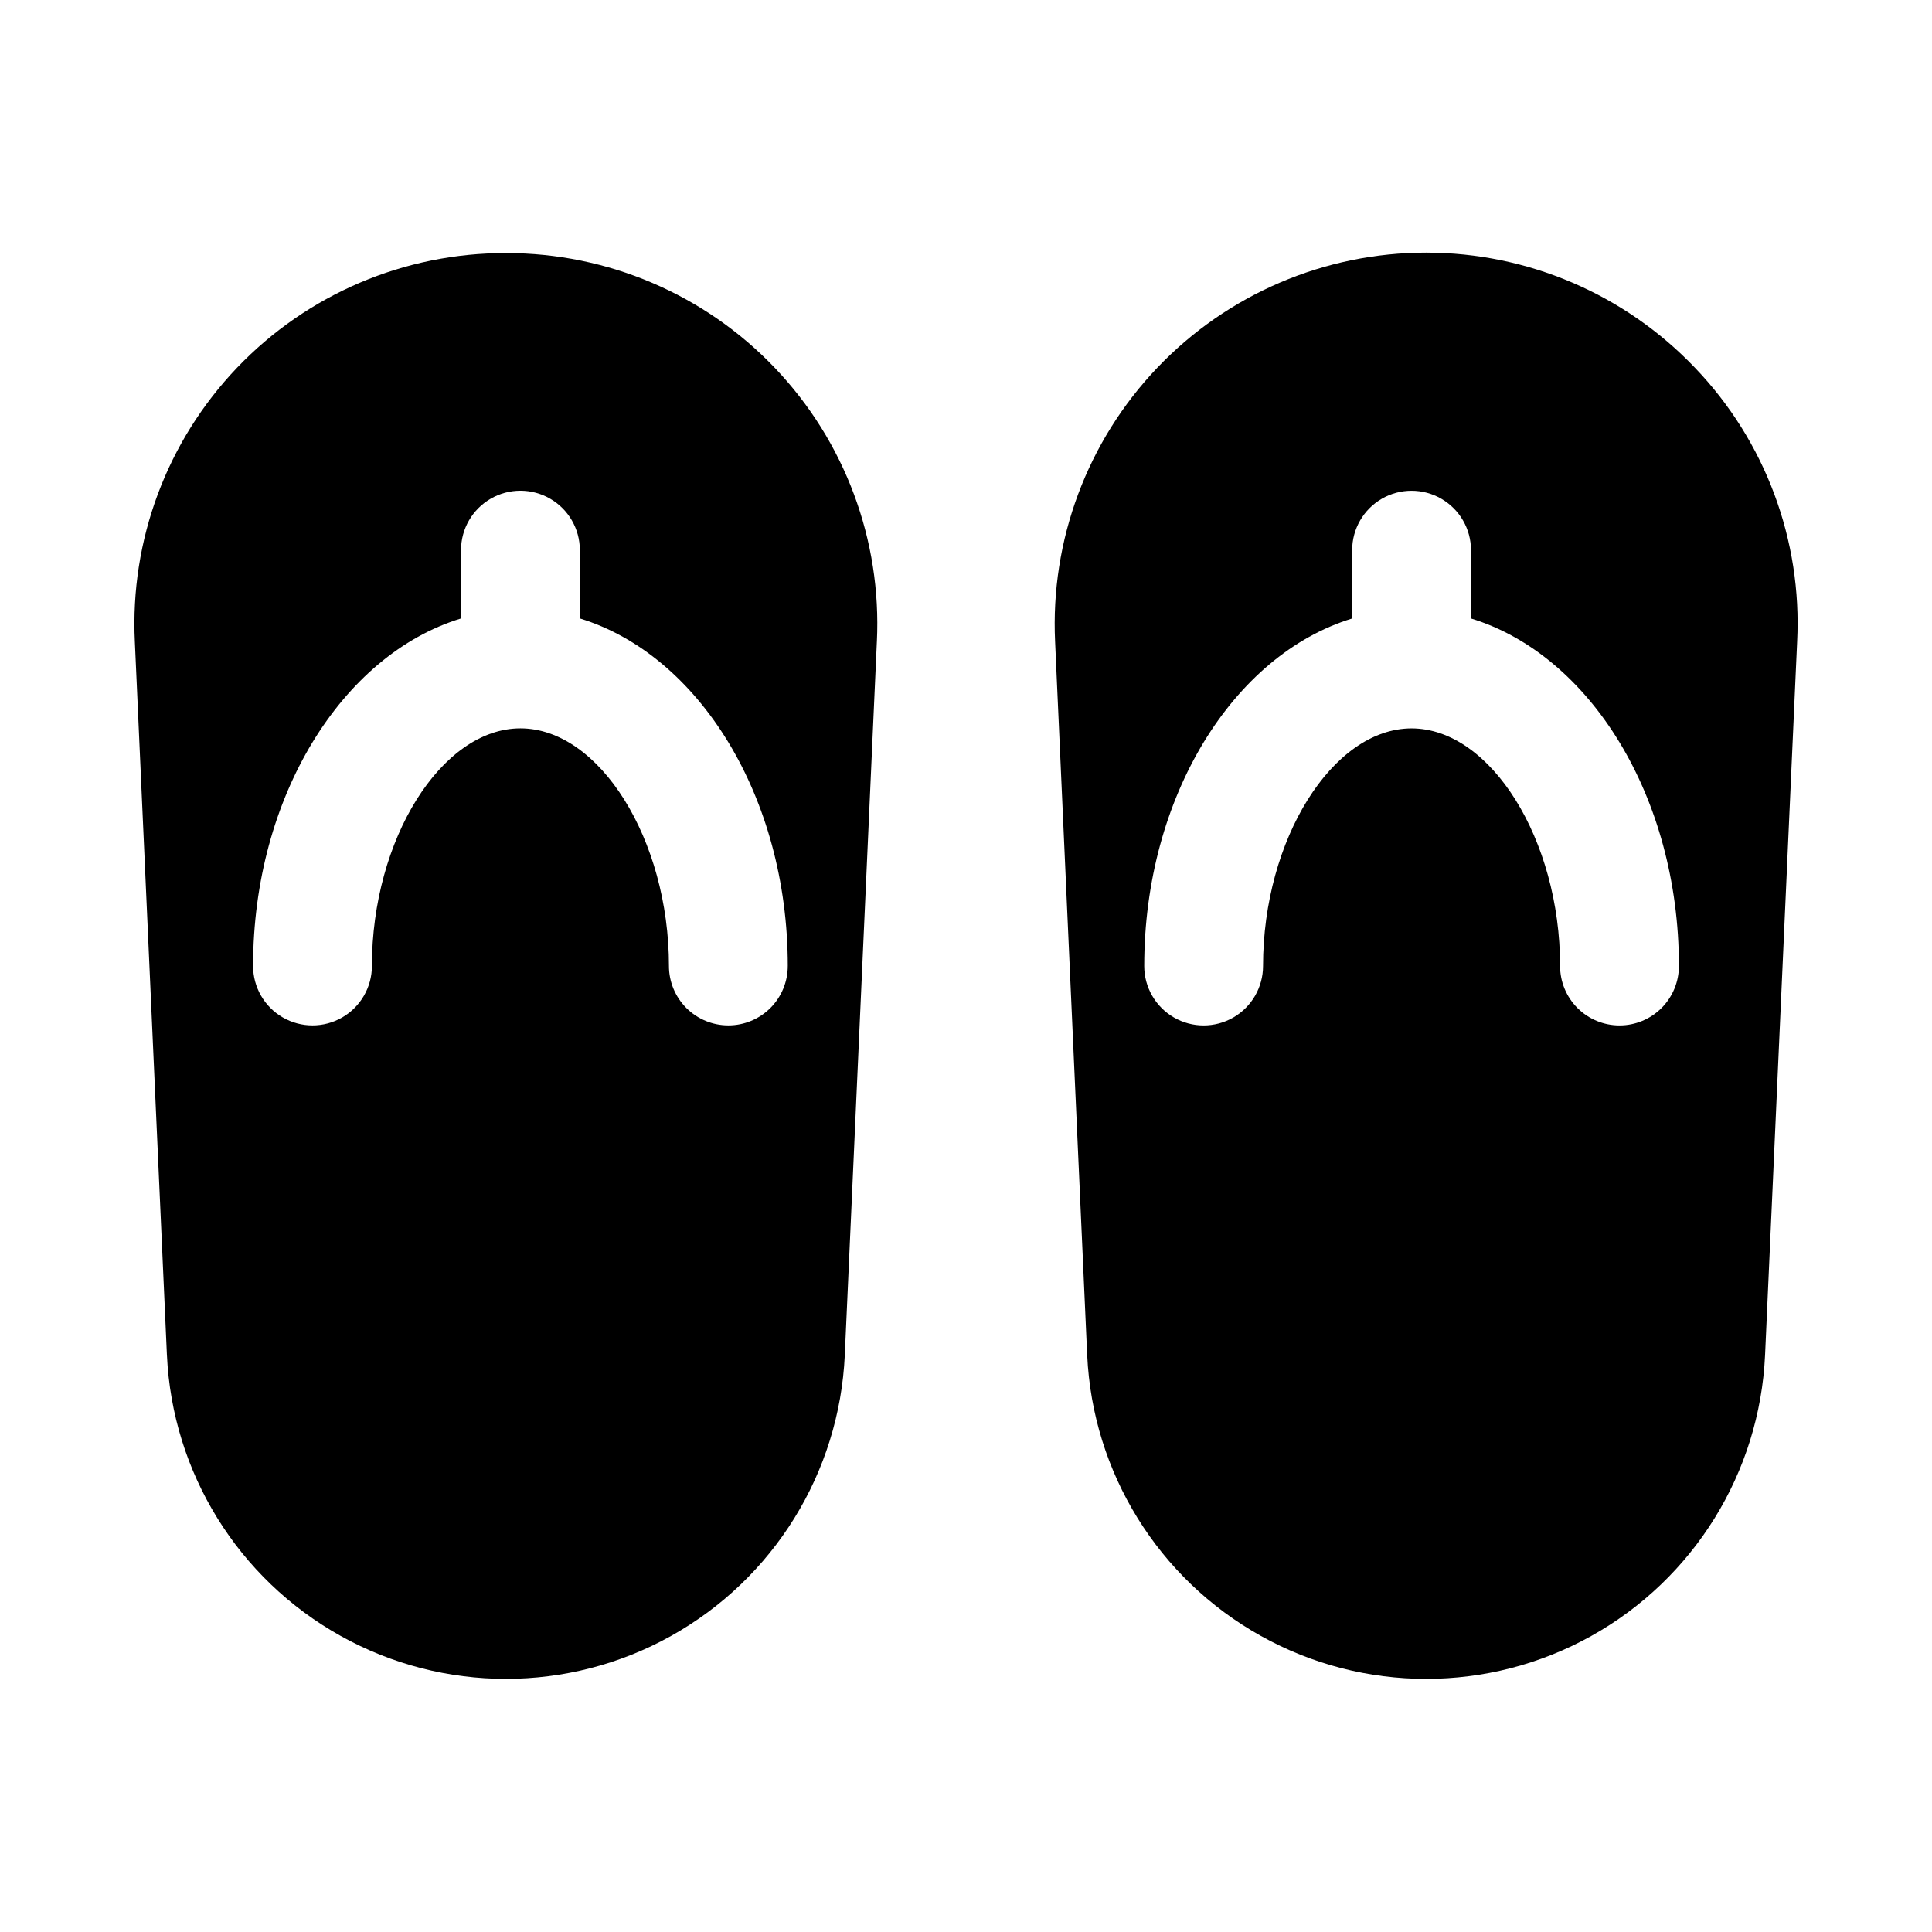 <?xml version="1.0" encoding="UTF-8"?>
<!-- Uploaded to: SVG Repo, www.svgrepo.com, Generator: SVG Repo Mixer Tools -->
<svg fill="#000000" width="800px" height="800px" version="1.1" viewBox="144 144 512 512" xmlns="http://www.w3.org/2000/svg">
 <g>
  <path d="m278.14 211.07c-26.926-0.078-52.699 10.898-71.301 30.363-18.602 19.465-28.398 45.711-27.102 72.602l8.5 189.09h0.004c1.426 31.113 18.852 59.27 46.059 74.426 27.203 15.16 60.316 15.16 87.523 0 27.203-15.156 44.629-43.312 46.055-74.426l8.5-189.09h0.004c1.297-26.863-8.477-53.086-27.047-72.547-18.566-19.461-44.301-30.453-71.195-30.418zm58.883 204.67c-4.176 0-8.18-1.66-11.133-4.609-2.953-2.953-4.613-6.957-4.613-11.133 0-33.535-18.422-62.977-39.359-62.977s-39.359 29.441-39.359 62.977c0 5.625-3 10.82-7.871 13.633s-10.875 2.812-15.746 0-7.871-8.008-7.871-13.633c0-44.871 23.617-82.5 55.105-92.102v-18.109c0-5.625 3-10.82 7.871-13.633s10.871-2.812 15.742 0c4.871 2.812 7.875 8.008 7.875 13.633v18.105c31.488 9.605 55.105 47.23 55.105 92.102l-0.004 0.004c0 4.176-1.656 8.18-4.609 11.133-2.953 2.949-6.957 4.609-11.133 4.609z"/>
  <path d="m593.18 241.46c-18.574-19.48-44.316-30.508-71.23-30.512-26.918-0.004-52.66 11.016-71.238 30.492-18.578 19.477-28.371 45.711-27.098 72.598l8.5 189.09h0.004c1.426 31.113 18.852 59.27 46.059 74.426 27.203 15.16 60.316 15.16 87.523 0 27.203-15.156 44.629-43.312 46.059-74.426l8.5-189.09c1.348-26.887-8.449-53.145-27.078-72.578zm-19.996 174.29c-4.176 0-8.18-1.66-11.133-4.609-2.953-2.953-4.613-6.957-4.613-11.133 0-33.535-18.422-62.977-39.359-62.977s-39.359 29.441-39.359 62.977c0 5.625-3 10.82-7.871 13.633s-10.875 2.812-15.746 0c-4.871-2.812-7.871-8.008-7.871-13.633 0-44.871 23.617-82.5 55.105-92.102v-18.109c0-5.625 3-10.82 7.871-13.633 4.871-2.812 10.871-2.812 15.742 0 4.871 2.812 7.875 8.008 7.875 13.633v18.105c31.488 9.605 55.105 47.23 55.105 92.102l-0.004 0.004c0 4.176-1.656 8.18-4.609 11.133-2.953 2.949-6.957 4.609-11.133 4.609z"/>
 </g>
</svg>